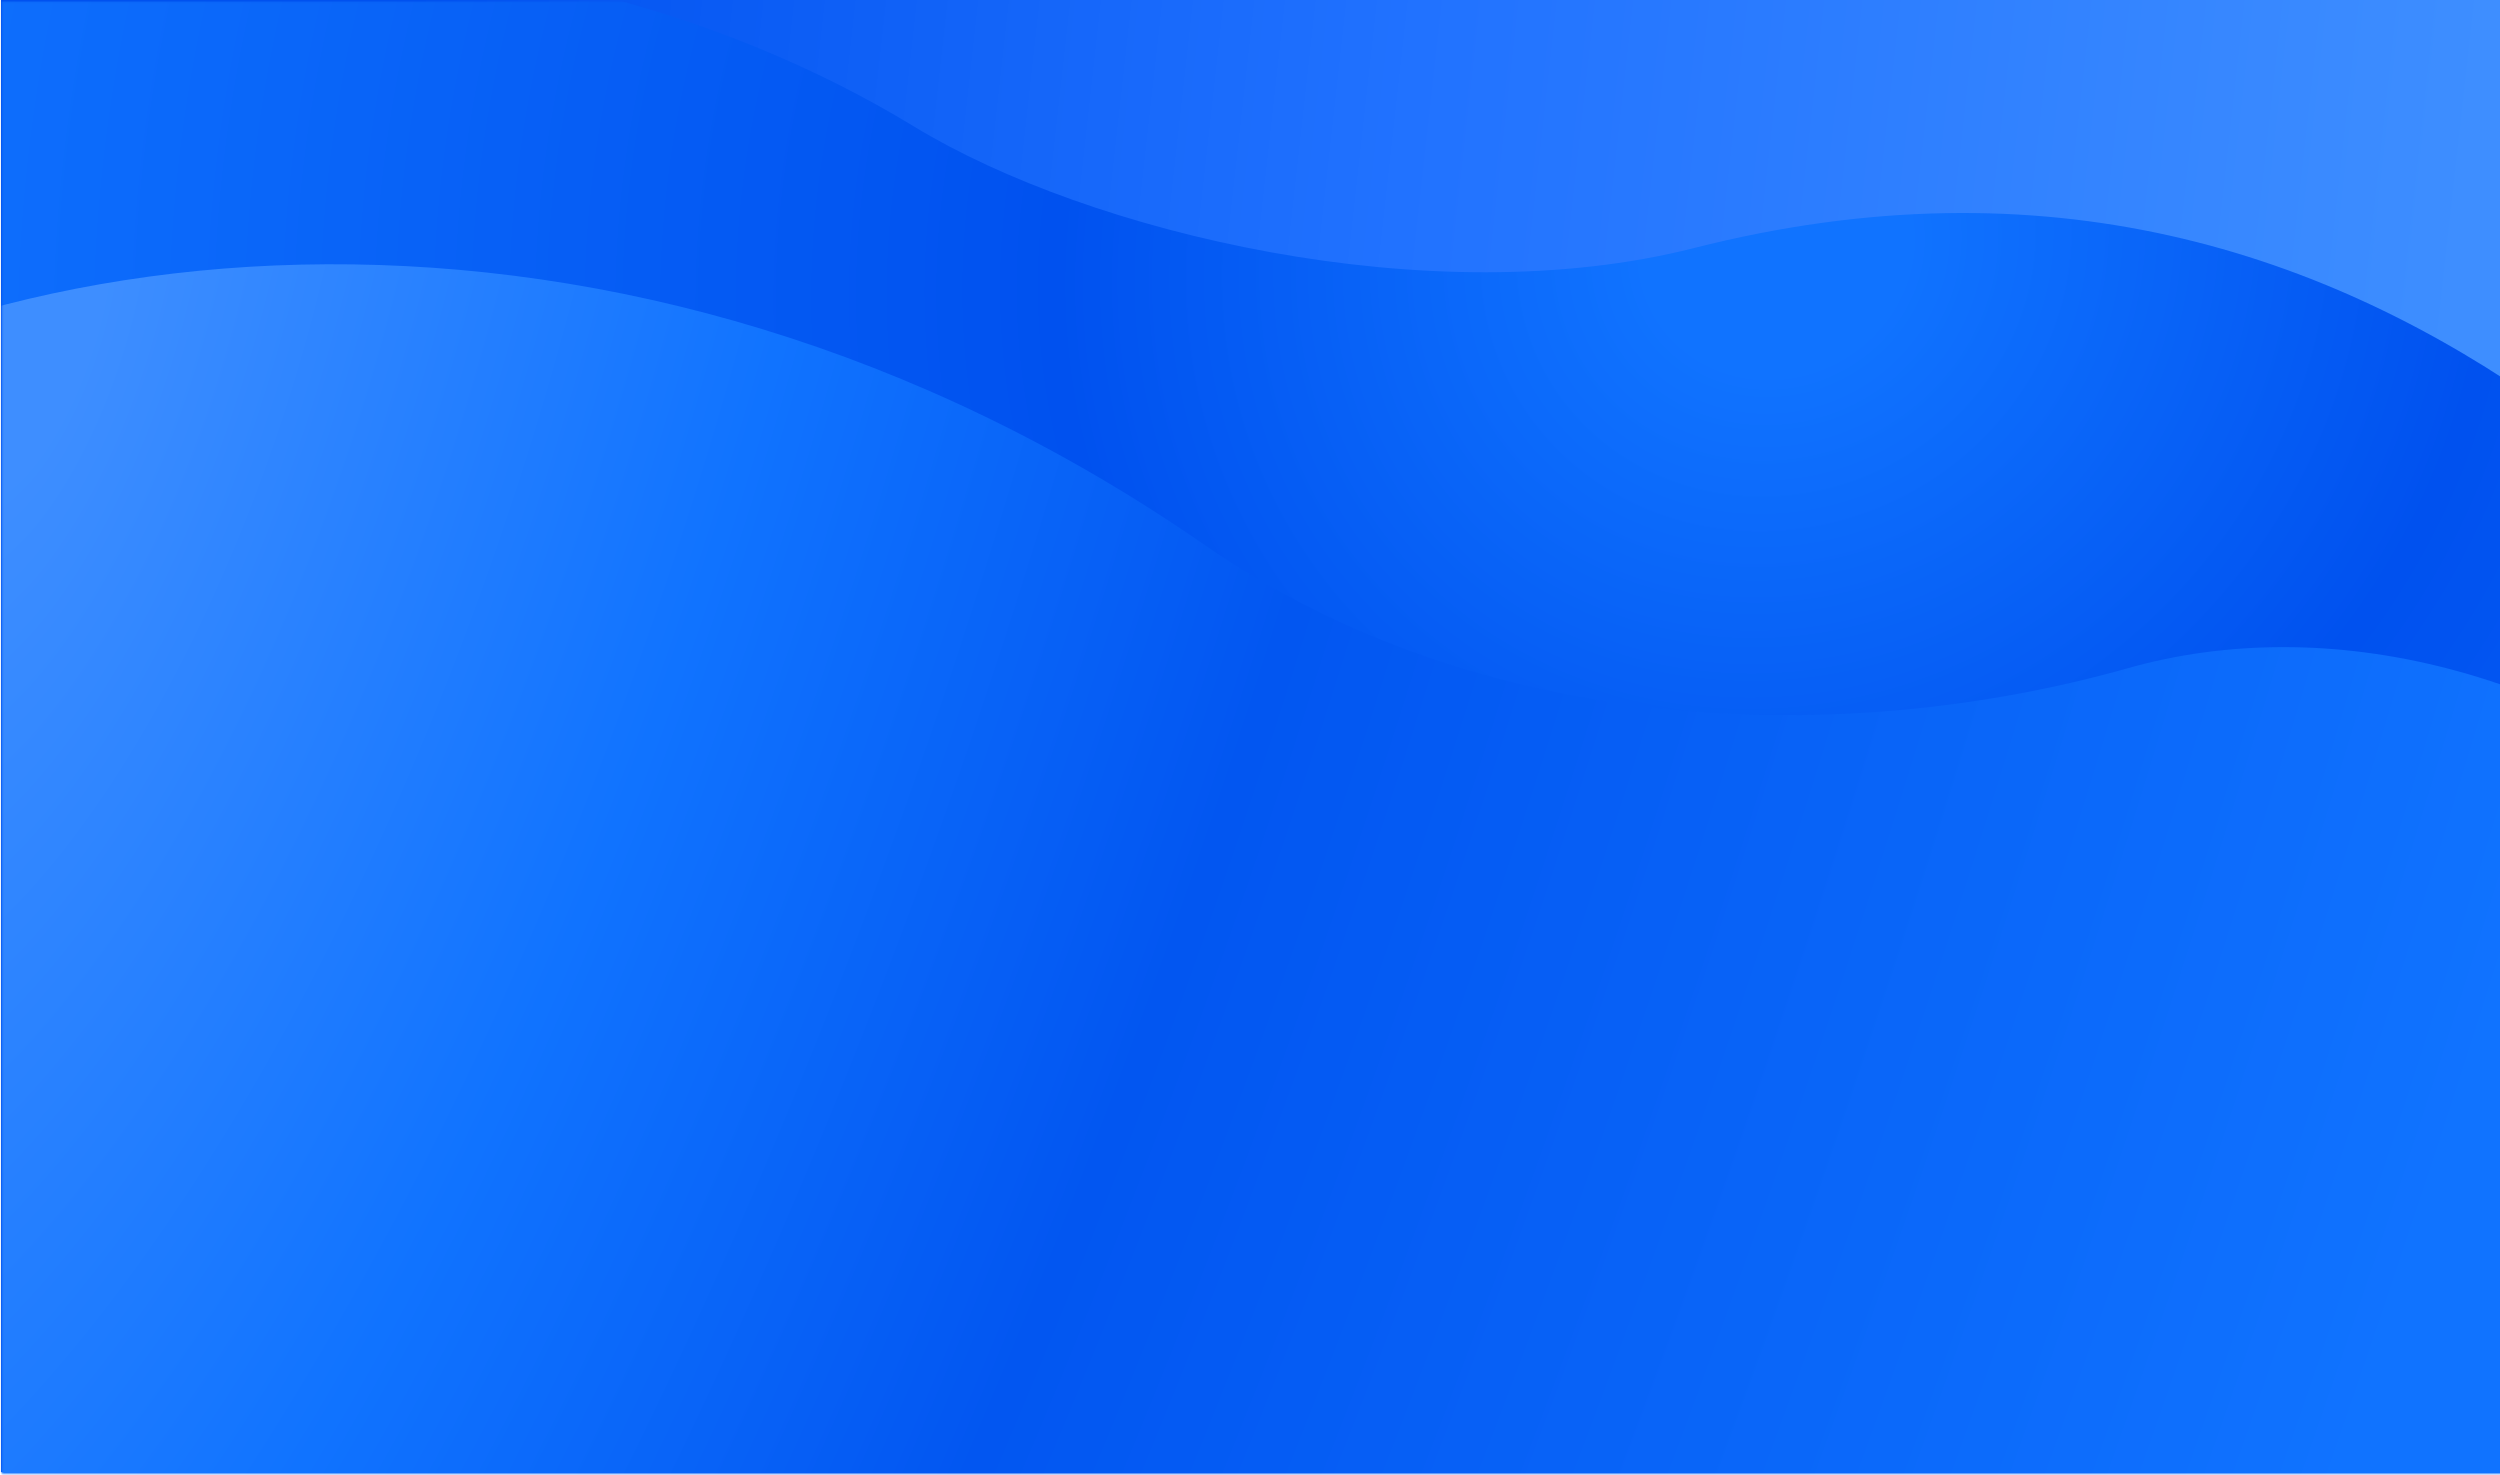 <svg width="1600" height="944" viewBox="0 0 1600 944" fill="none" xmlns="http://www.w3.org/2000/svg">
<rect x="0.603" width="1600.64" height="942.177" fill="url(#paint0_linear)"/>
<mask id="mask0" mask-type="alpha" maskUnits="userSpaceOnUse" x="1" y="1" width="1601" height="943">
<rect x="1.242" y="1.125" width="1600.64" height="942.177" fill="#C4C4C4"/>
</mask>
<g mask="url(#mask0)">
<g filter="url(#filter0_d)">
<path d="M565.244 81.122C307.554 -75.733 -29.078 -45.476 -155.167 37.427L-148.136 955.924L1682.07 955.924V329.588C1682.07 329.588 1624.33 271.27 1612.06 262.521C1468.61 160.272 1289.21 101.499 1064.18 158.746C895.651 201.62 676.708 148.97 565.244 81.122Z" fill="url(#paint1_radial)"/>
</g>
<g filter="url(#filter1_d)">
<path d="M741.145 348.895C371.337 92.585 -51.999 139.267 -264.953 308.621V957.099H1744.74V542.012C1615.14 426.06 1457.95 392.019 1332.02 427.594C1148.84 479.34 917.648 471.227 741.145 348.895Z" fill="url(#paint2_radial)"/>
</g>
</g>
<defs>
<filter id="filter0_d" x="-155.167" y="-50.706" width="1877.24" height="1026.63" filterUnits="userSpaceOnUse" color-interpolation-filters="sRGB">
<feFlood flood-opacity="0" result="BackgroundImageFix"/>
<feColorMatrix in="SourceAlpha" type="matrix" values="0 0 0 0 0 0 0 0 0 0 0 0 0 0 0 0 0 0 127 0" result="hardAlpha"/>
<feOffset dx="20"/>
<feGaussianBlur stdDeviation="10"/>
<feComposite in2="hardAlpha" operator="out"/>
<feColorMatrix type="matrix" values="0 0 0 0 0.047 0 0 0 0 0.137 0 0 0 0 0.251 0 0 0 0.05 0"/>
<feBlend mode="normal" in2="BackgroundImageFix" result="effect1_dropShadow"/>
<feBlend mode="normal" in="SourceGraphic" in2="effect1_dropShadow" result="shape"/>
</filter>
<filter id="filter1_d" x="-264.953" y="149.125" width="2059.7" height="827.974" filterUnits="userSpaceOnUse" color-interpolation-filters="sRGB">
<feFlood flood-opacity="0" result="BackgroundImageFix"/>
<feColorMatrix in="SourceAlpha" type="matrix" values="0 0 0 0 0 0 0 0 0 0 0 0 0 0 0 0 0 0 127 0" result="hardAlpha"/>
<feOffset dx="30"/>
<feGaussianBlur stdDeviation="10"/>
<feComposite in2="hardAlpha" operator="out"/>
<feColorMatrix type="matrix" values="0 0 0 0 0.047 0 0 0 0 0.137 0 0 0 0 0.251 0 0 0 0.04 0"/>
<feBlend mode="normal" in2="BackgroundImageFix" result="effect1_dropShadow"/>
<feBlend mode="normal" in="SourceGraphic" in2="effect1_dropShadow" result="shape"/>
</filter>
<linearGradient id="paint0_linear" x1="176.351" y1="50.209" x2="1630.73" y2="212.207" gradientUnits="userSpaceOnUse">
<stop offset="0.055" stop-color="#0051EF"/>
<stop offset="0.495" stop-color="#2172FF"/>
<stop offset="0.96" stop-color="#3E8EFF"/>
</linearGradient>
<radialGradient id="paint1_radial" cx="0" cy="0" r="1" gradientUnits="userSpaceOnUse" gradientTransform="translate(1122.71 153.885) rotate(150.48) scale(1320.14 1222.6)">
<stop offset="0.065" stop-color="#1073FF"/>
<stop offset="0.359" stop-color="#0051EF"/>
<stop offset="1" stop-color="#1073FF"/>
</radialGradient>
<radialGradient id="paint2_radial" cx="0" cy="0" r="1" gradientUnits="userSpaceOnUse" gradientTransform="translate(-20.631 227.5) rotate(19.325) scale(1902.15 5002.53)">
<stop offset="0.021" stop-color="#3E8EFF"/>
<stop offset="0.244" stop-color="#1073FF"/>
<stop offset="0.435" stop-color="#0256F1"/>
<stop offset="0.867" stop-color="#1073FF"/>
</radialGradient>
</defs>
</svg>
